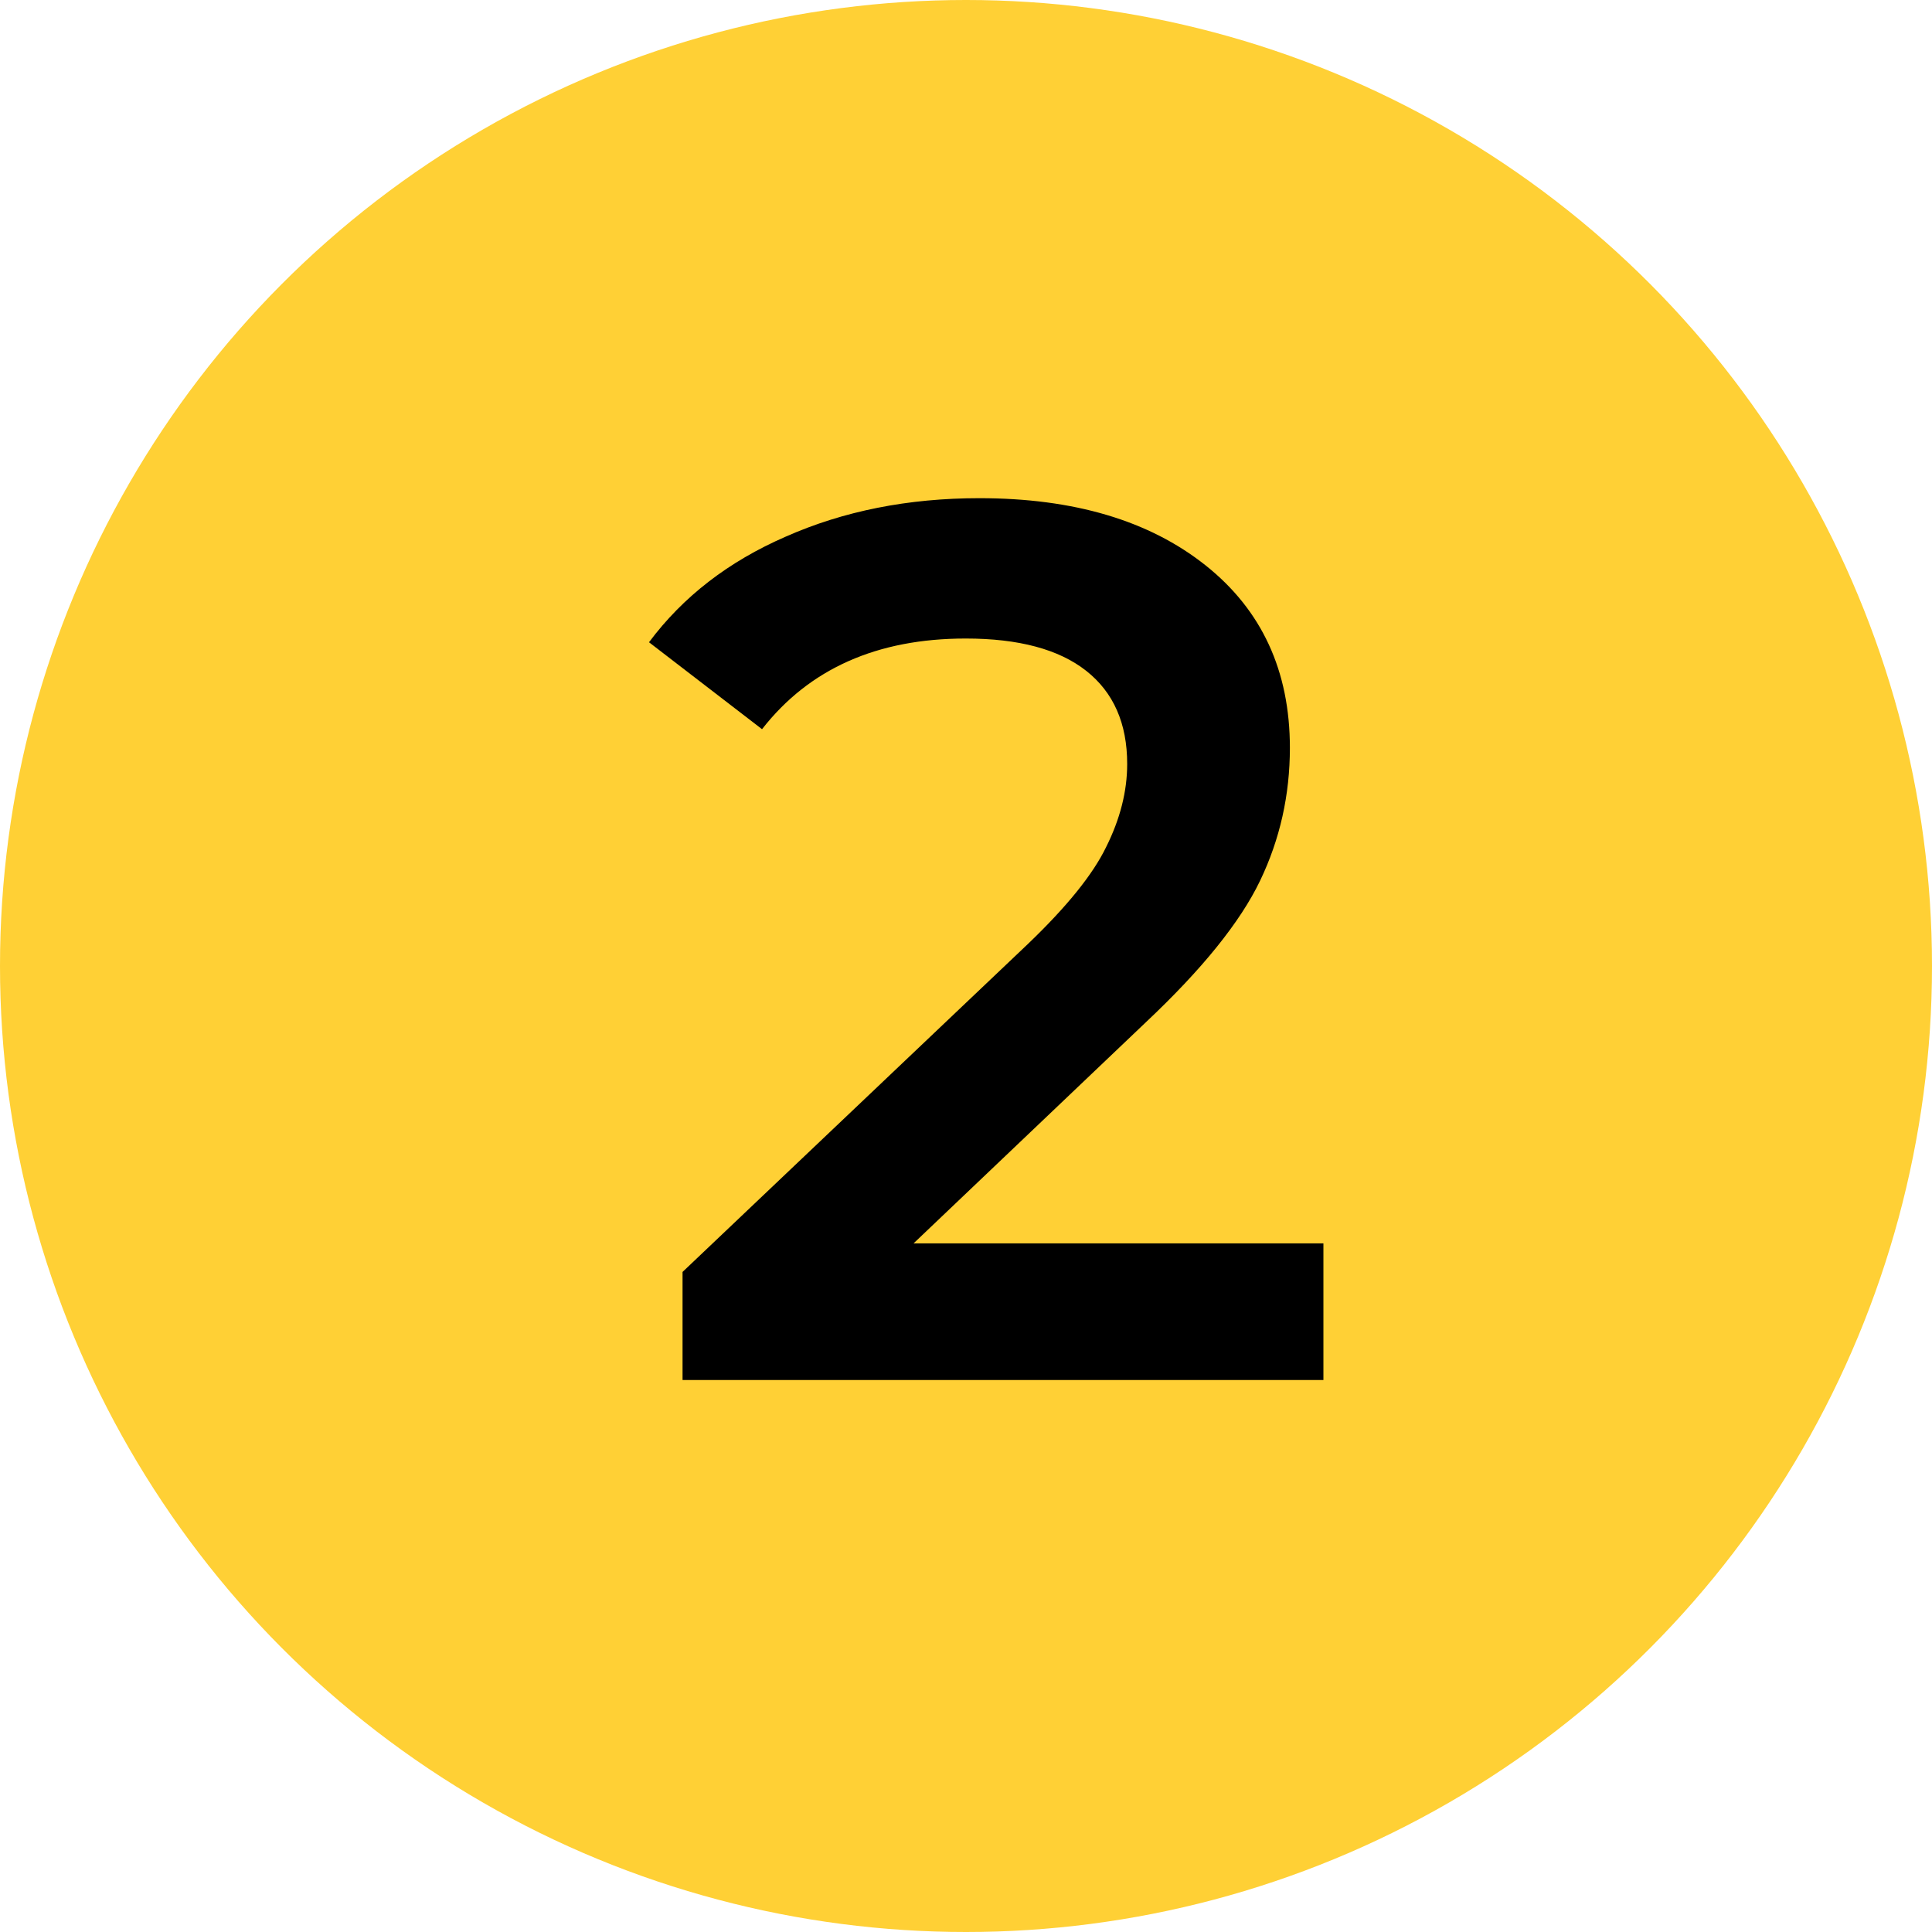 <?xml version="1.0" encoding="UTF-8"?> <svg xmlns="http://www.w3.org/2000/svg" width="28" height="28" viewBox="0 0 28 28" fill="none"> <circle cx="14" cy="14" r="14" fill="#FFD035"></circle> <path d="M19.18 18.02V20H9.892V18.434L14.896 13.682C15.46 13.142 15.838 12.674 16.03 12.278C16.234 11.87 16.336 11.468 16.336 11.072C16.336 10.484 16.138 10.034 15.742 9.722C15.346 9.41 14.764 9.254 13.996 9.254C12.712 9.254 11.728 9.692 11.044 10.568L9.406 9.308C9.898 8.648 10.558 8.138 11.386 7.778C12.226 7.406 13.162 7.22 14.194 7.22C15.562 7.22 16.654 7.544 17.47 8.192C18.286 8.84 18.694 9.722 18.694 10.838C18.694 11.522 18.55 12.164 18.262 12.764C17.974 13.364 17.422 14.048 16.606 14.816L13.24 18.02H19.18Z" fill="black"></path> </svg> 